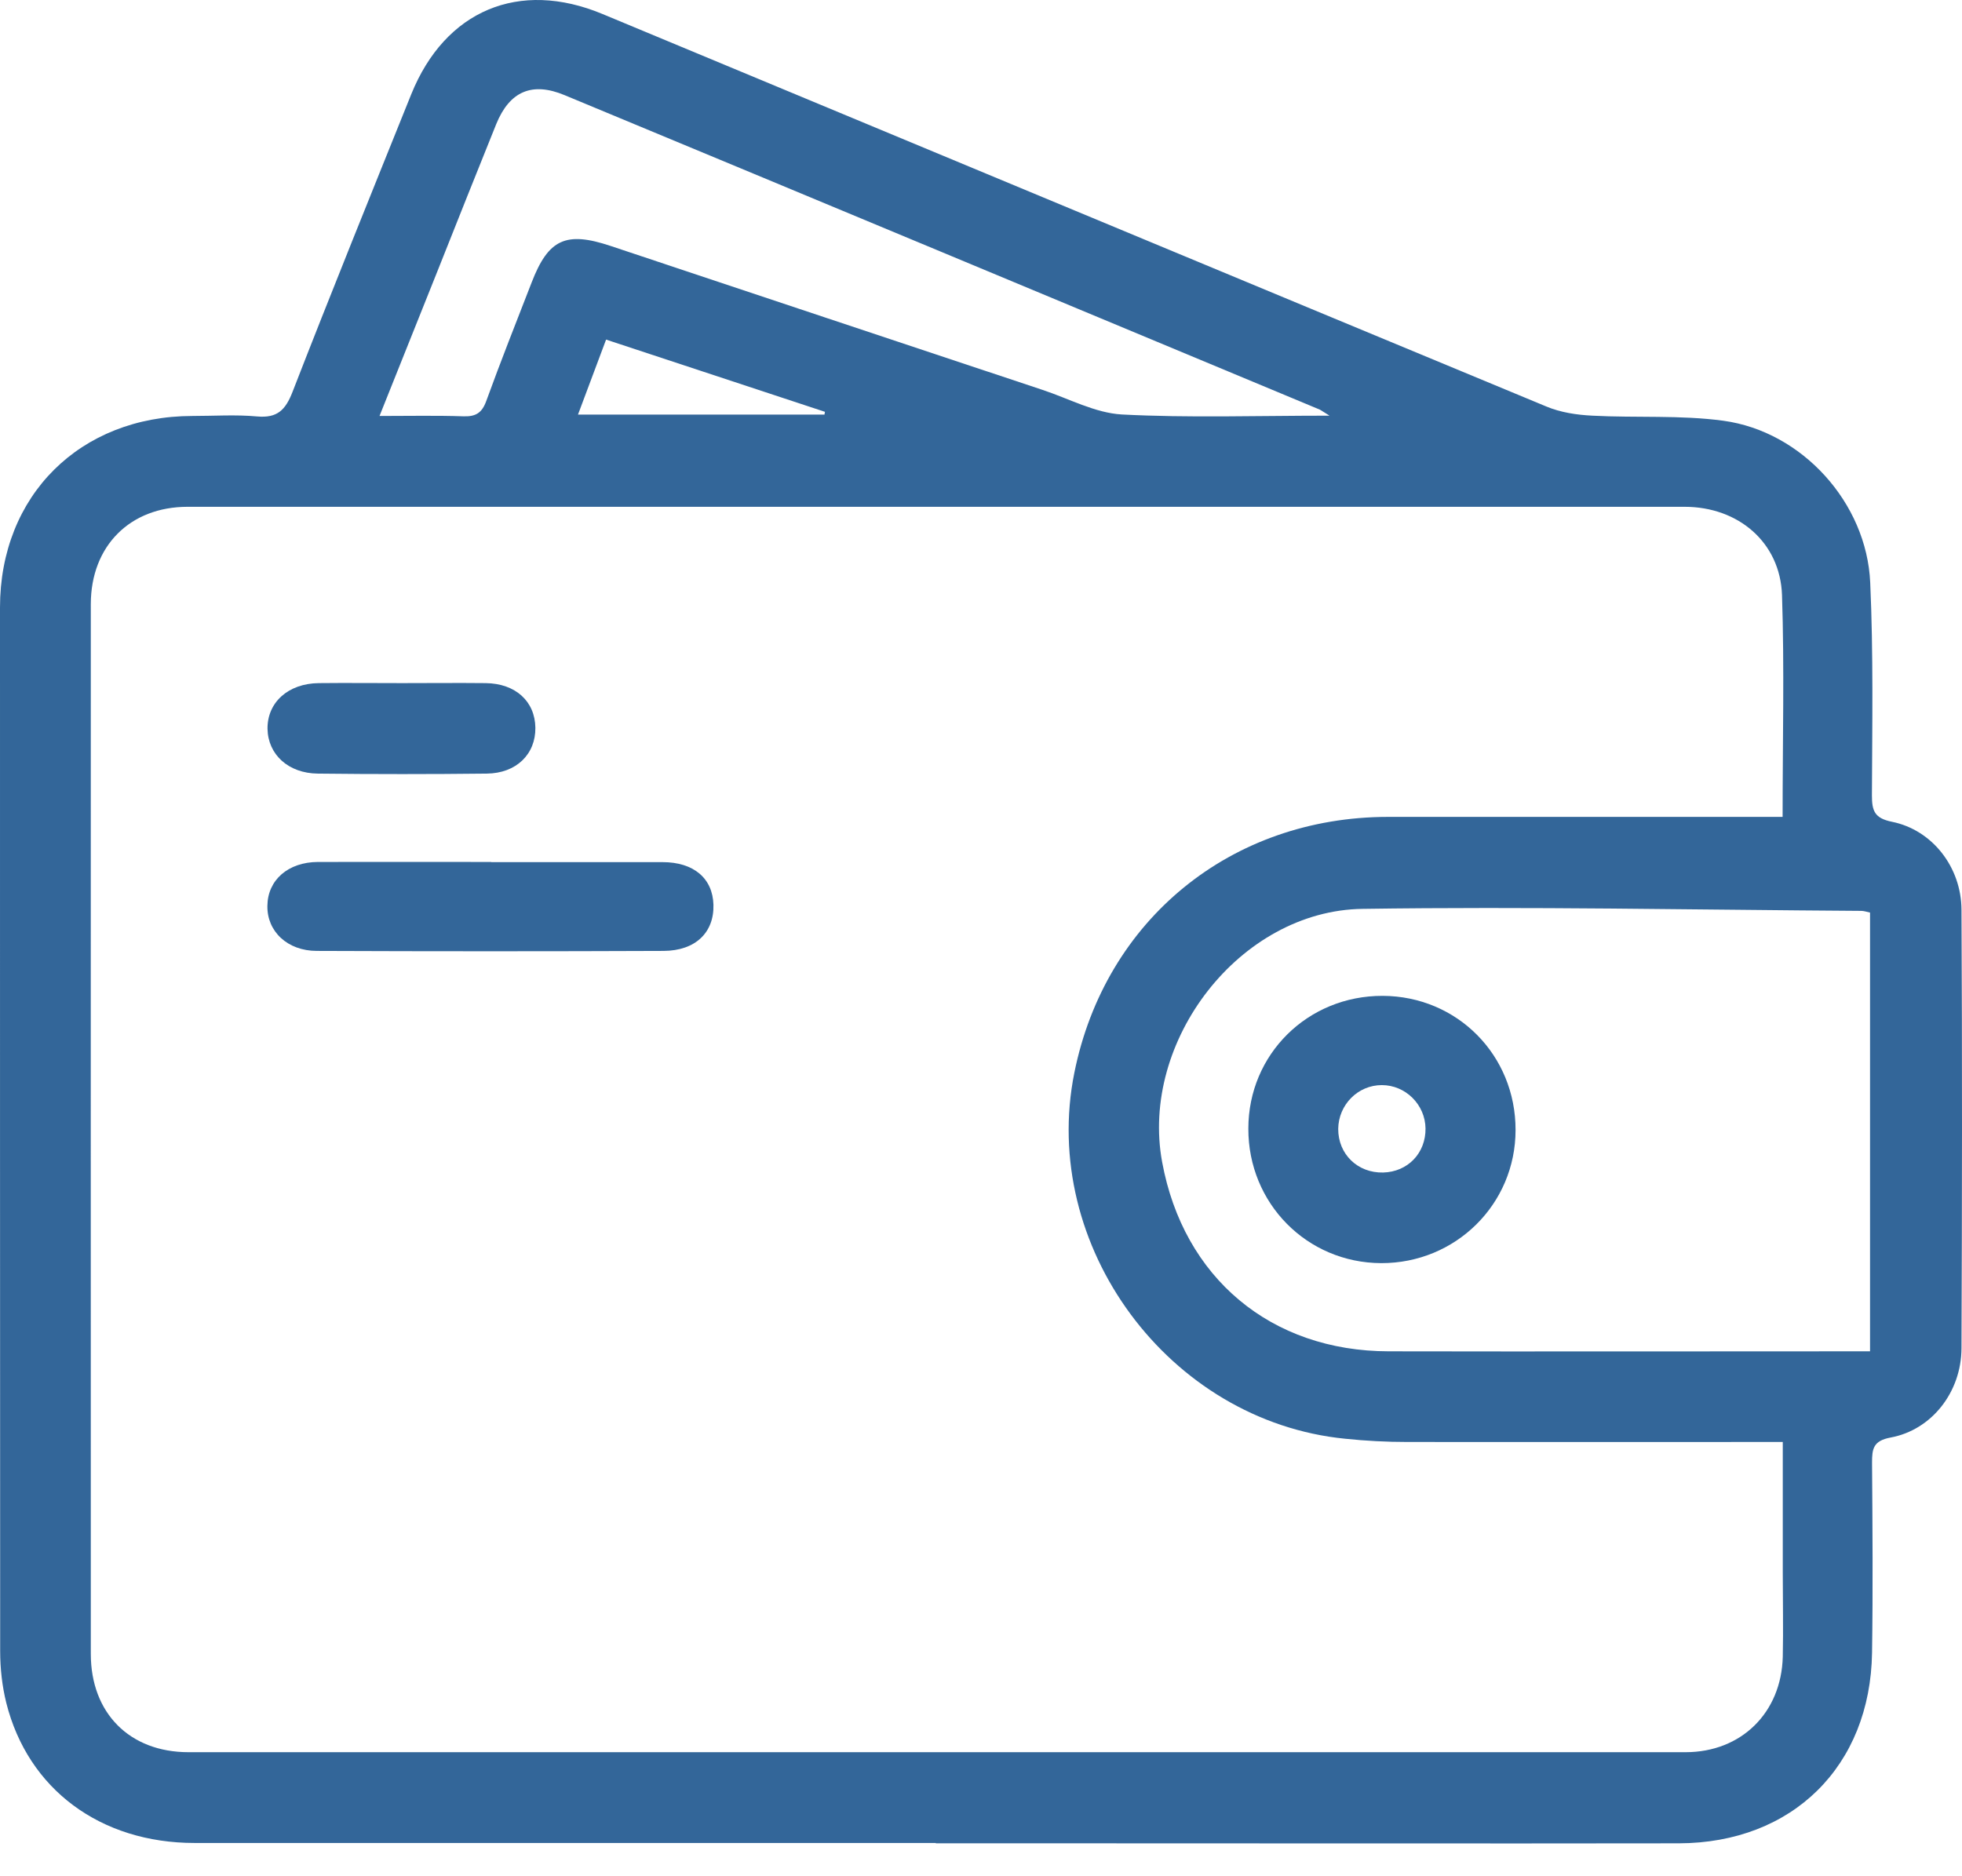 <svg width="46" height="44" viewBox="0 0 46 44" fill="none" xmlns="http://www.w3.org/2000/svg">
    <path d="M21.942 43.22C16.148 43.22 10.358 43.22 4.564 43.22C2.352 43.22 0.655 41.958 0.147 39.933C0.05 39.541 0.004 39.128 0.004 38.725C0 30.564 0 22.404 0 14.247C0 11.618 1.877 9.759 4.51 9.755C5.017 9.755 5.524 9.72 6.028 9.766C6.502 9.809 6.693 9.615 6.858 9.191C7.765 6.857 8.707 4.533 9.642 2.21C10.437 0.243 12.17 -0.487 14.127 0.329C21.503 3.397 28.876 6.472 36.252 9.532C36.587 9.673 36.968 9.73 37.335 9.748C38.36 9.802 39.395 9.73 40.406 9.867C42.251 10.119 43.765 11.791 43.848 13.661C43.923 15.323 43.895 16.988 43.888 18.653C43.888 19.016 43.949 19.189 44.359 19.272C45.301 19.462 45.984 20.333 45.988 21.336C46.006 24.764 46.002 28.191 45.988 31.618C45.984 32.647 45.29 33.532 44.33 33.711C43.916 33.787 43.891 33.978 43.891 34.301C43.902 35.787 43.913 37.272 43.891 38.757C43.852 41.419 42.025 43.22 39.363 43.228C34.648 43.235 29.933 43.228 25.218 43.228C24.125 43.228 23.032 43.228 21.938 43.228L21.942 43.22ZM41.794 19.157C41.794 17.373 41.837 15.661 41.78 13.953C41.737 12.723 40.759 11.885 39.496 11.885C27.797 11.885 16.098 11.885 4.398 11.885C3.046 11.885 2.133 12.805 2.129 14.161C2.126 22.368 2.129 30.579 2.129 38.786C2.129 40.174 3.039 41.091 4.42 41.091C16.119 41.091 27.819 41.091 39.518 41.091C40.827 41.091 41.766 40.163 41.798 38.851C41.812 38.2 41.798 37.545 41.798 36.891C41.798 35.884 41.798 34.877 41.798 33.816H41.226C38.486 33.816 35.745 33.819 33.001 33.816C32.512 33.816 32.023 33.791 31.537 33.74C27.405 33.33 24.37 29.22 25.189 25.155C25.912 21.566 28.865 19.16 32.541 19.157C35.429 19.157 38.317 19.157 41.205 19.157H41.794ZM43.844 31.69V21.401C43.762 21.383 43.7 21.361 43.636 21.361C39.737 21.336 35.842 21.257 31.944 21.314C29.07 21.354 26.722 24.411 27.247 27.252C27.747 29.968 29.797 31.687 32.559 31.69C36.162 31.697 39.766 31.69 43.37 31.69C43.514 31.69 43.657 31.69 43.844 31.69ZM31.167 9.745C31.001 9.644 30.976 9.622 30.948 9.608C25.046 7.148 19.144 4.684 13.239 2.232C12.473 1.912 11.947 2.142 11.634 2.911C11.171 4.059 10.714 5.206 10.257 6.357C9.811 7.472 9.365 8.587 8.898 9.755C9.599 9.755 10.232 9.741 10.865 9.763C11.153 9.773 11.3 9.684 11.401 9.403C11.739 8.472 12.106 7.547 12.465 6.623C12.857 5.609 13.267 5.418 14.314 5.767C17.691 6.893 21.068 8.022 24.445 9.144C25.064 9.349 25.675 9.684 26.301 9.72C27.872 9.802 29.451 9.748 31.163 9.748L31.167 9.745ZM13.551 9.723H19.331C19.331 9.702 19.338 9.68 19.342 9.658C17.637 9.097 15.936 8.533 14.21 7.964C13.983 8.569 13.774 9.126 13.551 9.723Z" fill="#336699"/>
    <path d="M11.519 20.218C12.857 20.218 14.195 20.218 15.533 20.218C16.267 20.218 16.709 20.599 16.727 21.217C16.745 21.868 16.306 22.296 15.558 22.3C12.85 22.311 10.142 22.311 7.43 22.3C6.736 22.3 6.258 21.84 6.269 21.242C6.276 20.638 6.754 20.218 7.452 20.214C8.808 20.21 10.16 20.214 11.516 20.214L11.519 20.218Z" fill="#336699"/>
    <path d="M9.43 16.02C10.081 16.02 10.732 16.013 11.386 16.02C12.088 16.028 12.544 16.448 12.552 17.067C12.559 17.686 12.106 18.135 11.412 18.142C10.092 18.157 8.772 18.157 7.452 18.142C6.758 18.135 6.283 17.693 6.272 17.092C6.265 16.474 6.754 16.028 7.473 16.02C8.124 16.013 8.775 16.02 9.43 16.02Z" fill="#336699"/>
    <path d="M32.418 23.354C34.166 23.361 35.536 24.745 35.533 26.5C35.533 28.238 34.13 29.626 32.382 29.622C30.642 29.615 29.264 28.22 29.268 26.468C29.268 24.724 30.66 23.35 32.415 23.354H32.418ZM33.422 26.465C33.415 25.904 32.954 25.447 32.397 25.447C31.836 25.447 31.383 25.907 31.375 26.472C31.372 27.065 31.829 27.511 32.429 27.497C33.005 27.482 33.429 27.044 33.422 26.461V26.465Z" fill="#336699"/>
</svg>
